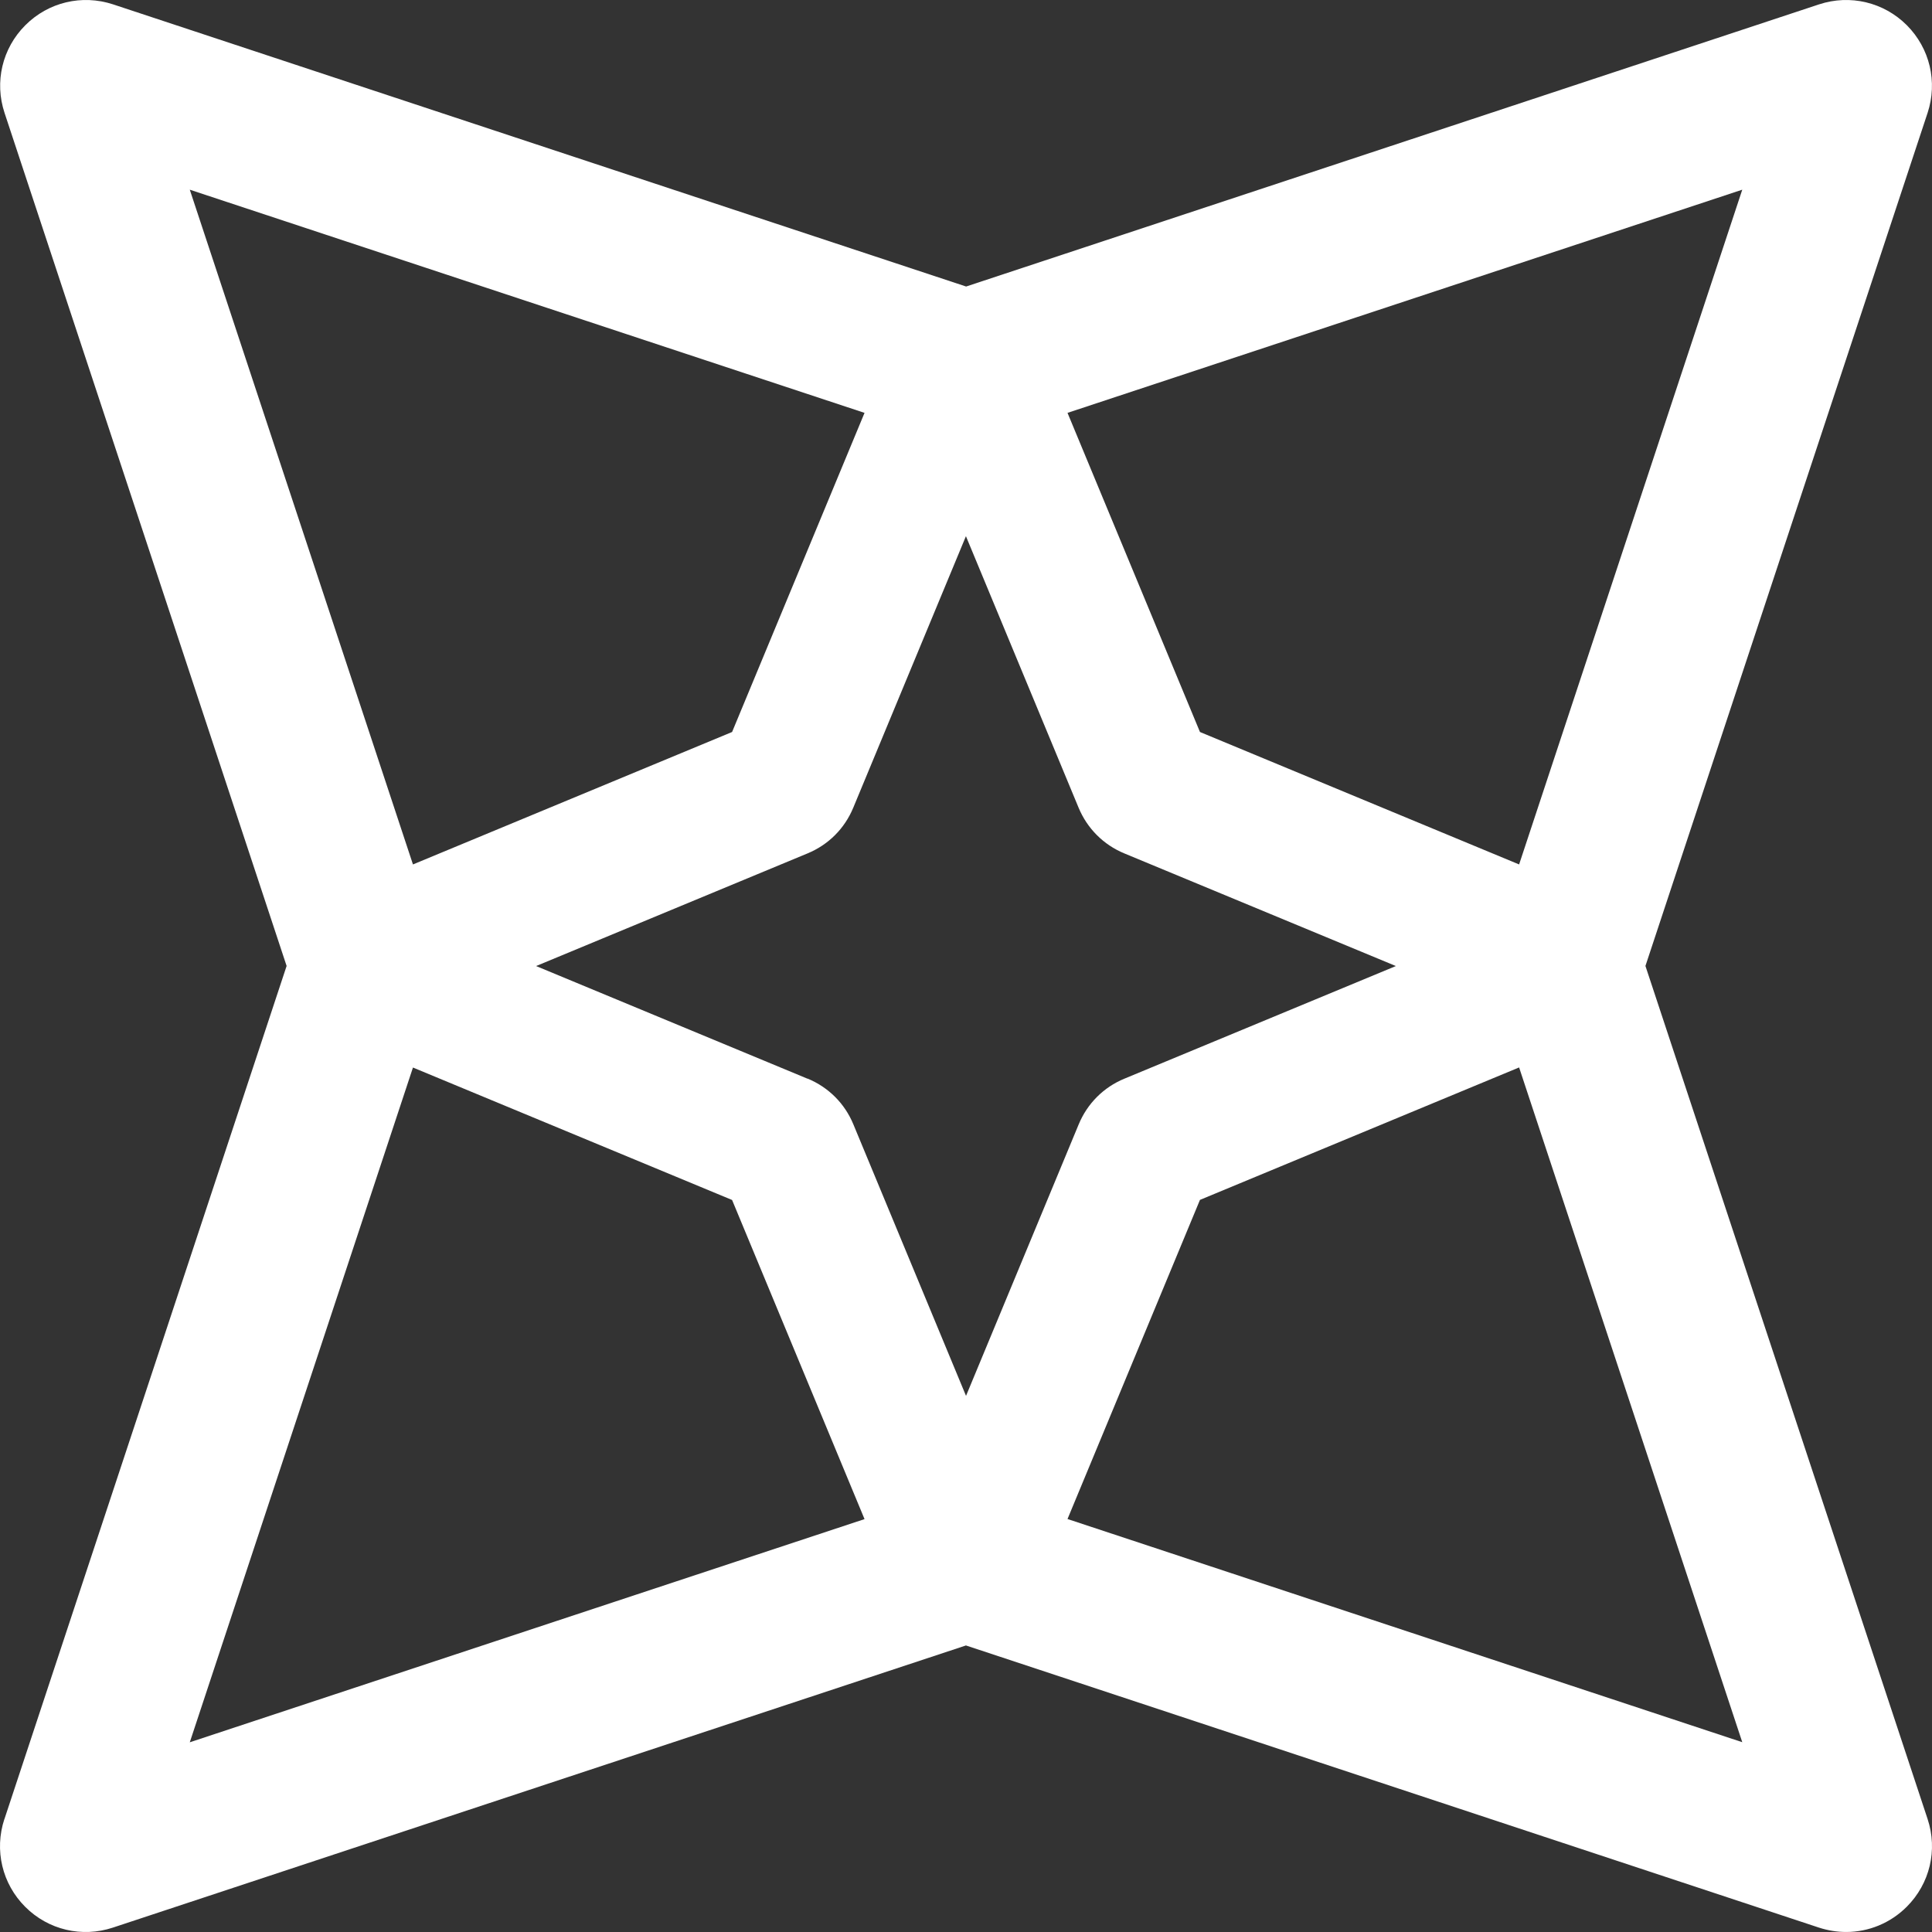 <svg width="83" height="83" viewBox="0 0 83 83" fill="none" xmlns="http://www.w3.org/2000/svg">
<rect x="0" y="0" width="83" height="83" fill="#333333" stroke="none"/>
<path d="M0.191 78.147L12.313 41.498L0.196 4.852C-0.246 3.522 0.096 2.076 1.088 1.084C2.08 0.091 3.522 -0.25 4.856 0.187L41.505 12.309L78.15 0.187C79.48 -0.25 80.927 0.091 81.919 1.084C82.907 2.076 83.249 3.518 82.811 4.848L70.689 41.498L82.811 78.147C83.253 79.481 82.907 80.924 81.915 81.916C81.21 82.62 80.276 82.999 79.314 82.999C78.926 82.999 78.53 82.937 78.146 82.812L41.497 70.69L4.848 82.812C3.518 83.25 2.076 82.912 1.084 81.92C0.091 80.928 -0.25 79.485 0.187 78.151L0.191 78.147ZM17.741 37.137L31.451 31.447L37.141 17.737L8.153 8.149L17.741 37.137ZM34.694 46.337C35.59 46.708 36.291 47.404 36.662 48.305L41.501 59.968L46.341 48.305C46.712 47.408 47.412 46.708 48.304 46.341L59.968 41.502L48.3 36.662C47.404 36.291 46.708 35.591 46.337 34.699L41.497 23.035L36.657 34.699C36.286 35.595 35.59 36.291 34.694 36.662L23.031 41.502L34.69 46.341L34.694 46.337ZM74.849 8.149L45.861 17.737L51.551 31.447L65.262 37.137L74.849 8.149ZM65.262 45.858L51.551 51.548L45.861 65.258L74.849 74.846L65.262 45.858ZM37.141 65.262L31.451 51.552L17.741 45.862L8.153 74.85L37.141 65.262Z" fill="white"/>
</svg>

